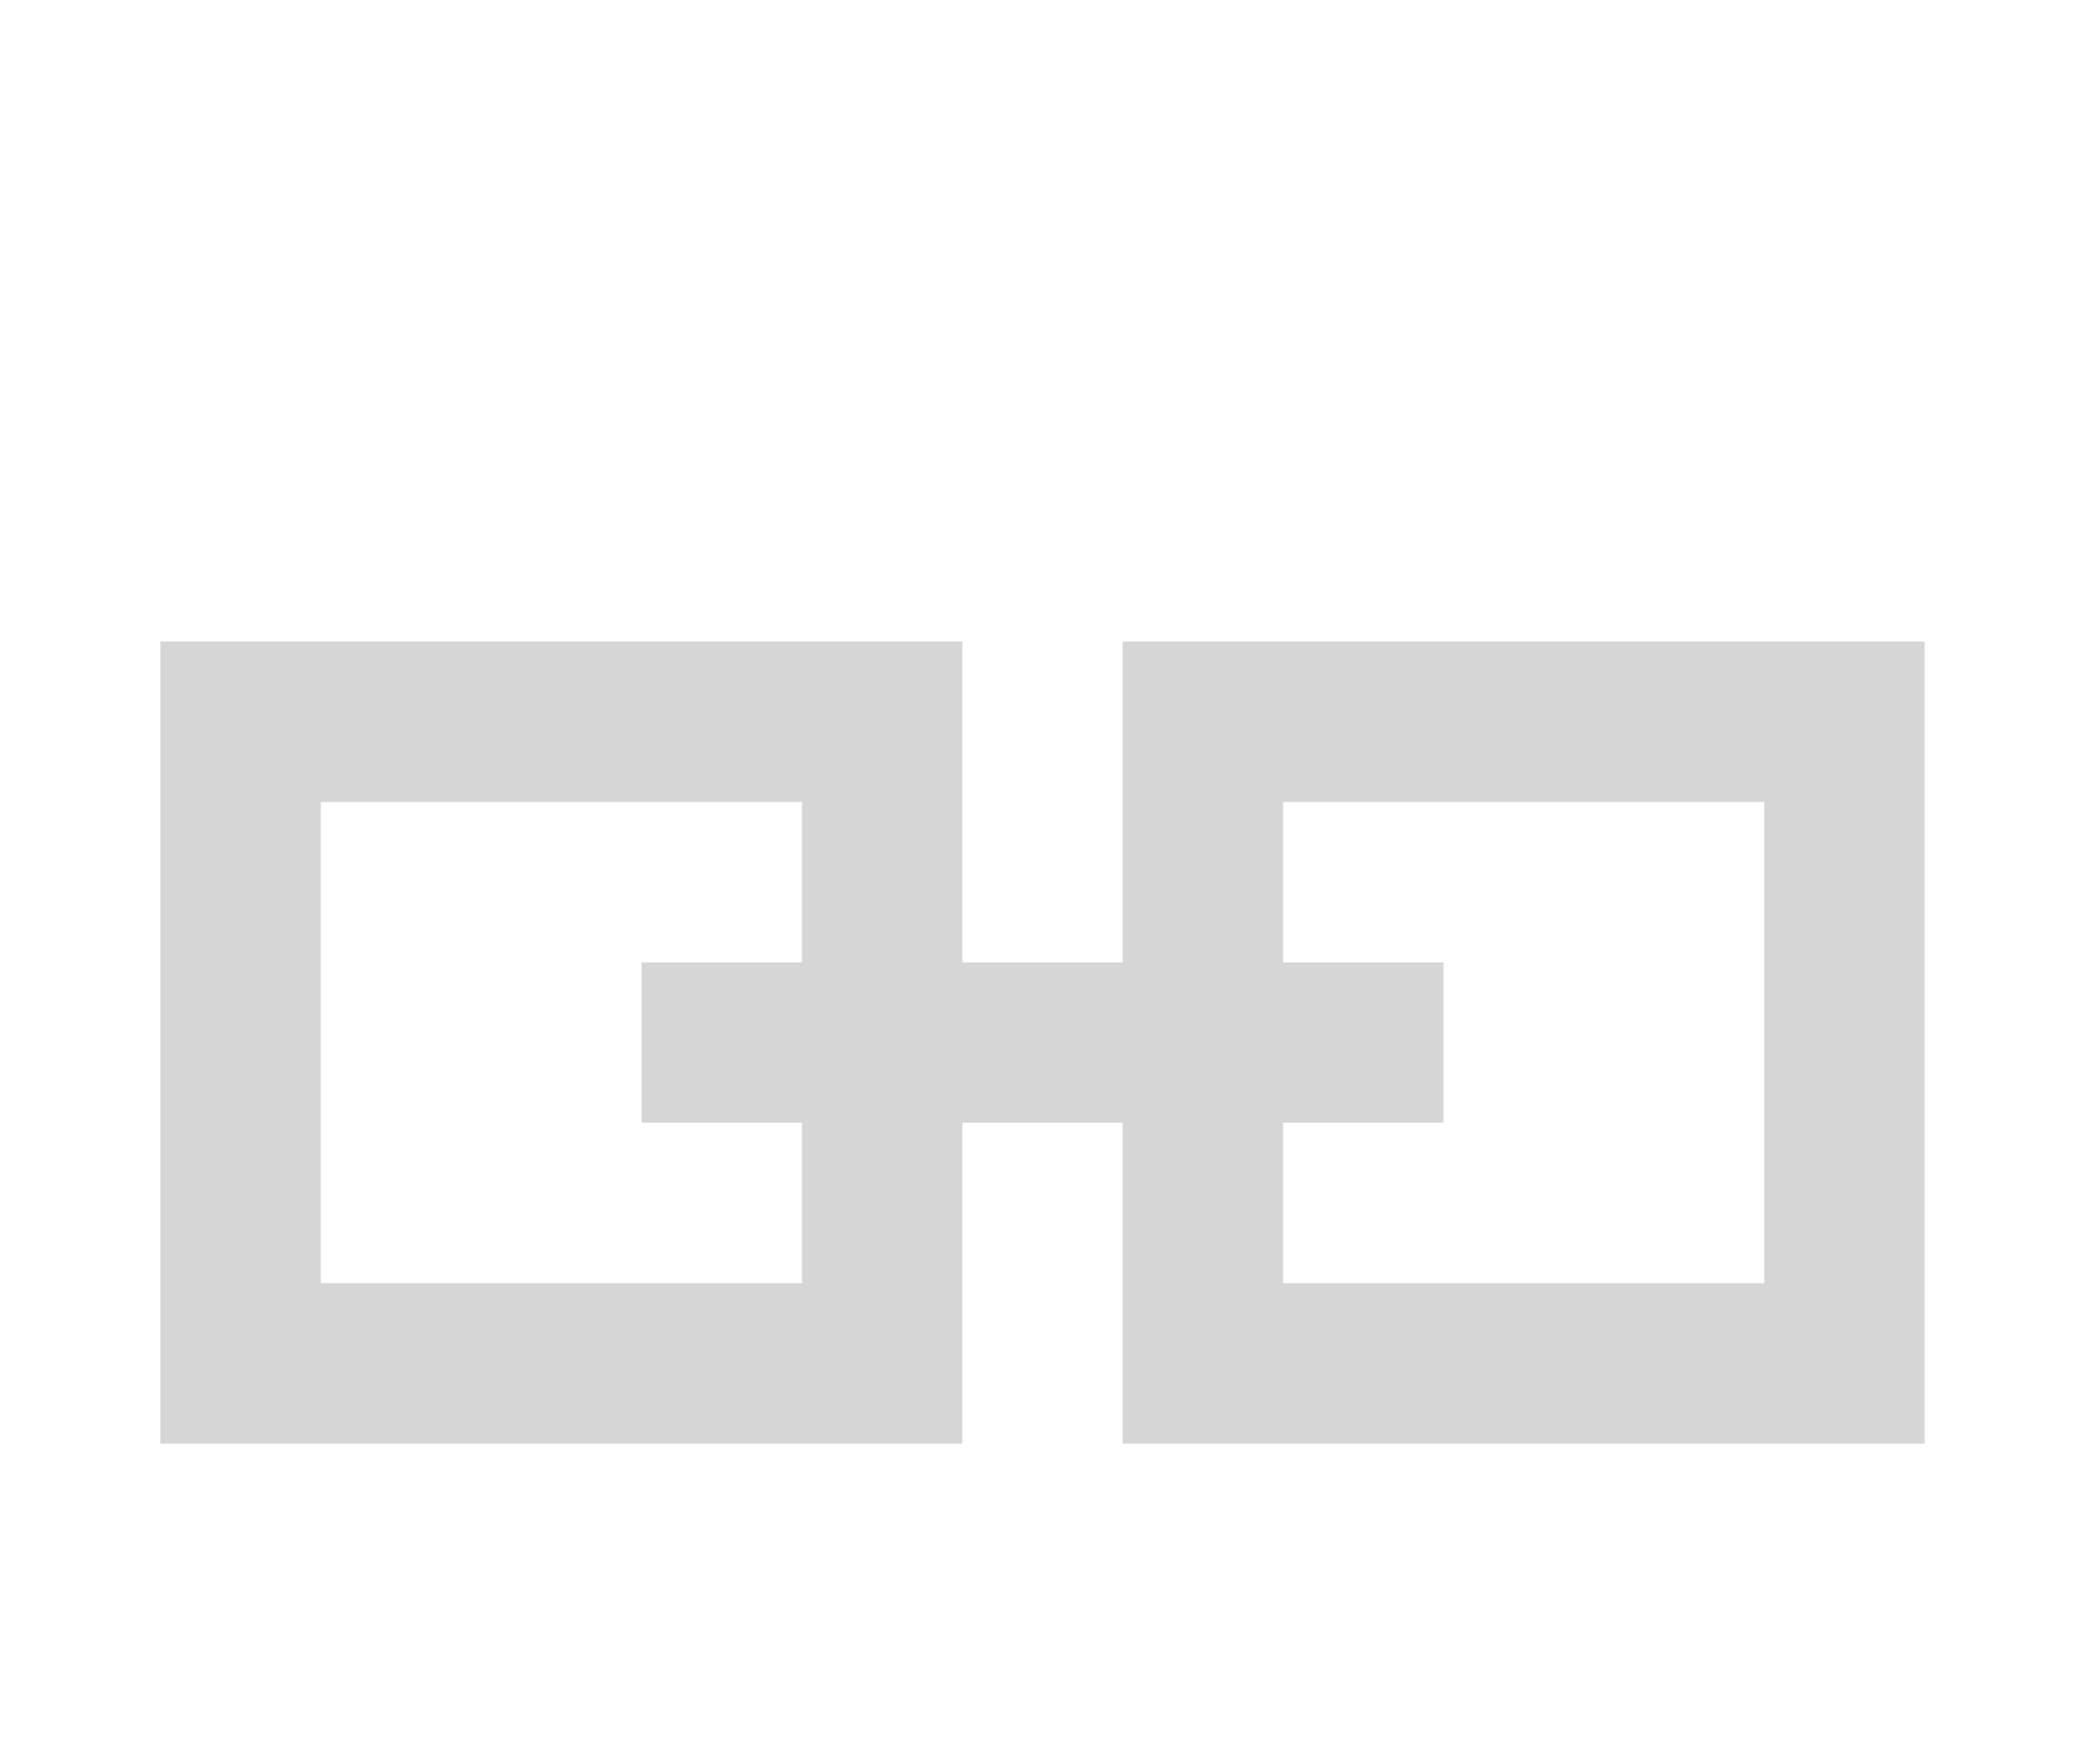 <?xml version="1.0" encoding="UTF-8" standalone="no"?><!DOCTYPE svg PUBLIC "-//W3C//DTD SVG 1.1//EN" "http://www.w3.org/Graphics/SVG/1.1/DTD/svg11.dtd"><svg width="100%" height="100%" viewBox="0 0 13 11" version="1.1" xmlns="http://www.w3.org/2000/svg" xmlns:xlink="http://www.w3.org/1999/xlink" xml:space="preserve" style="fill-rule:evenodd;clip-rule:evenodd;stroke-linejoin:round;stroke-miterlimit:1.414;"><path d="M6,6l1,0l0,-2l5,0l0,5l-5,0l0,-2l-1,0l0,2l-5,0l0,-5c1.667,0 3.333,0 5,0l0,2Zm2,1l0,1l3,0l0,-3c-1,0 -2,0 -3,0l0,1l1,0l0,1l-1,0Zm-3,-1l0,-1l-3,0l0,3c1,0 2,0 3,0l0,-1l-1,0l0,-1l1,0Z" style="fill:#d6d6d6;"/></svg>
